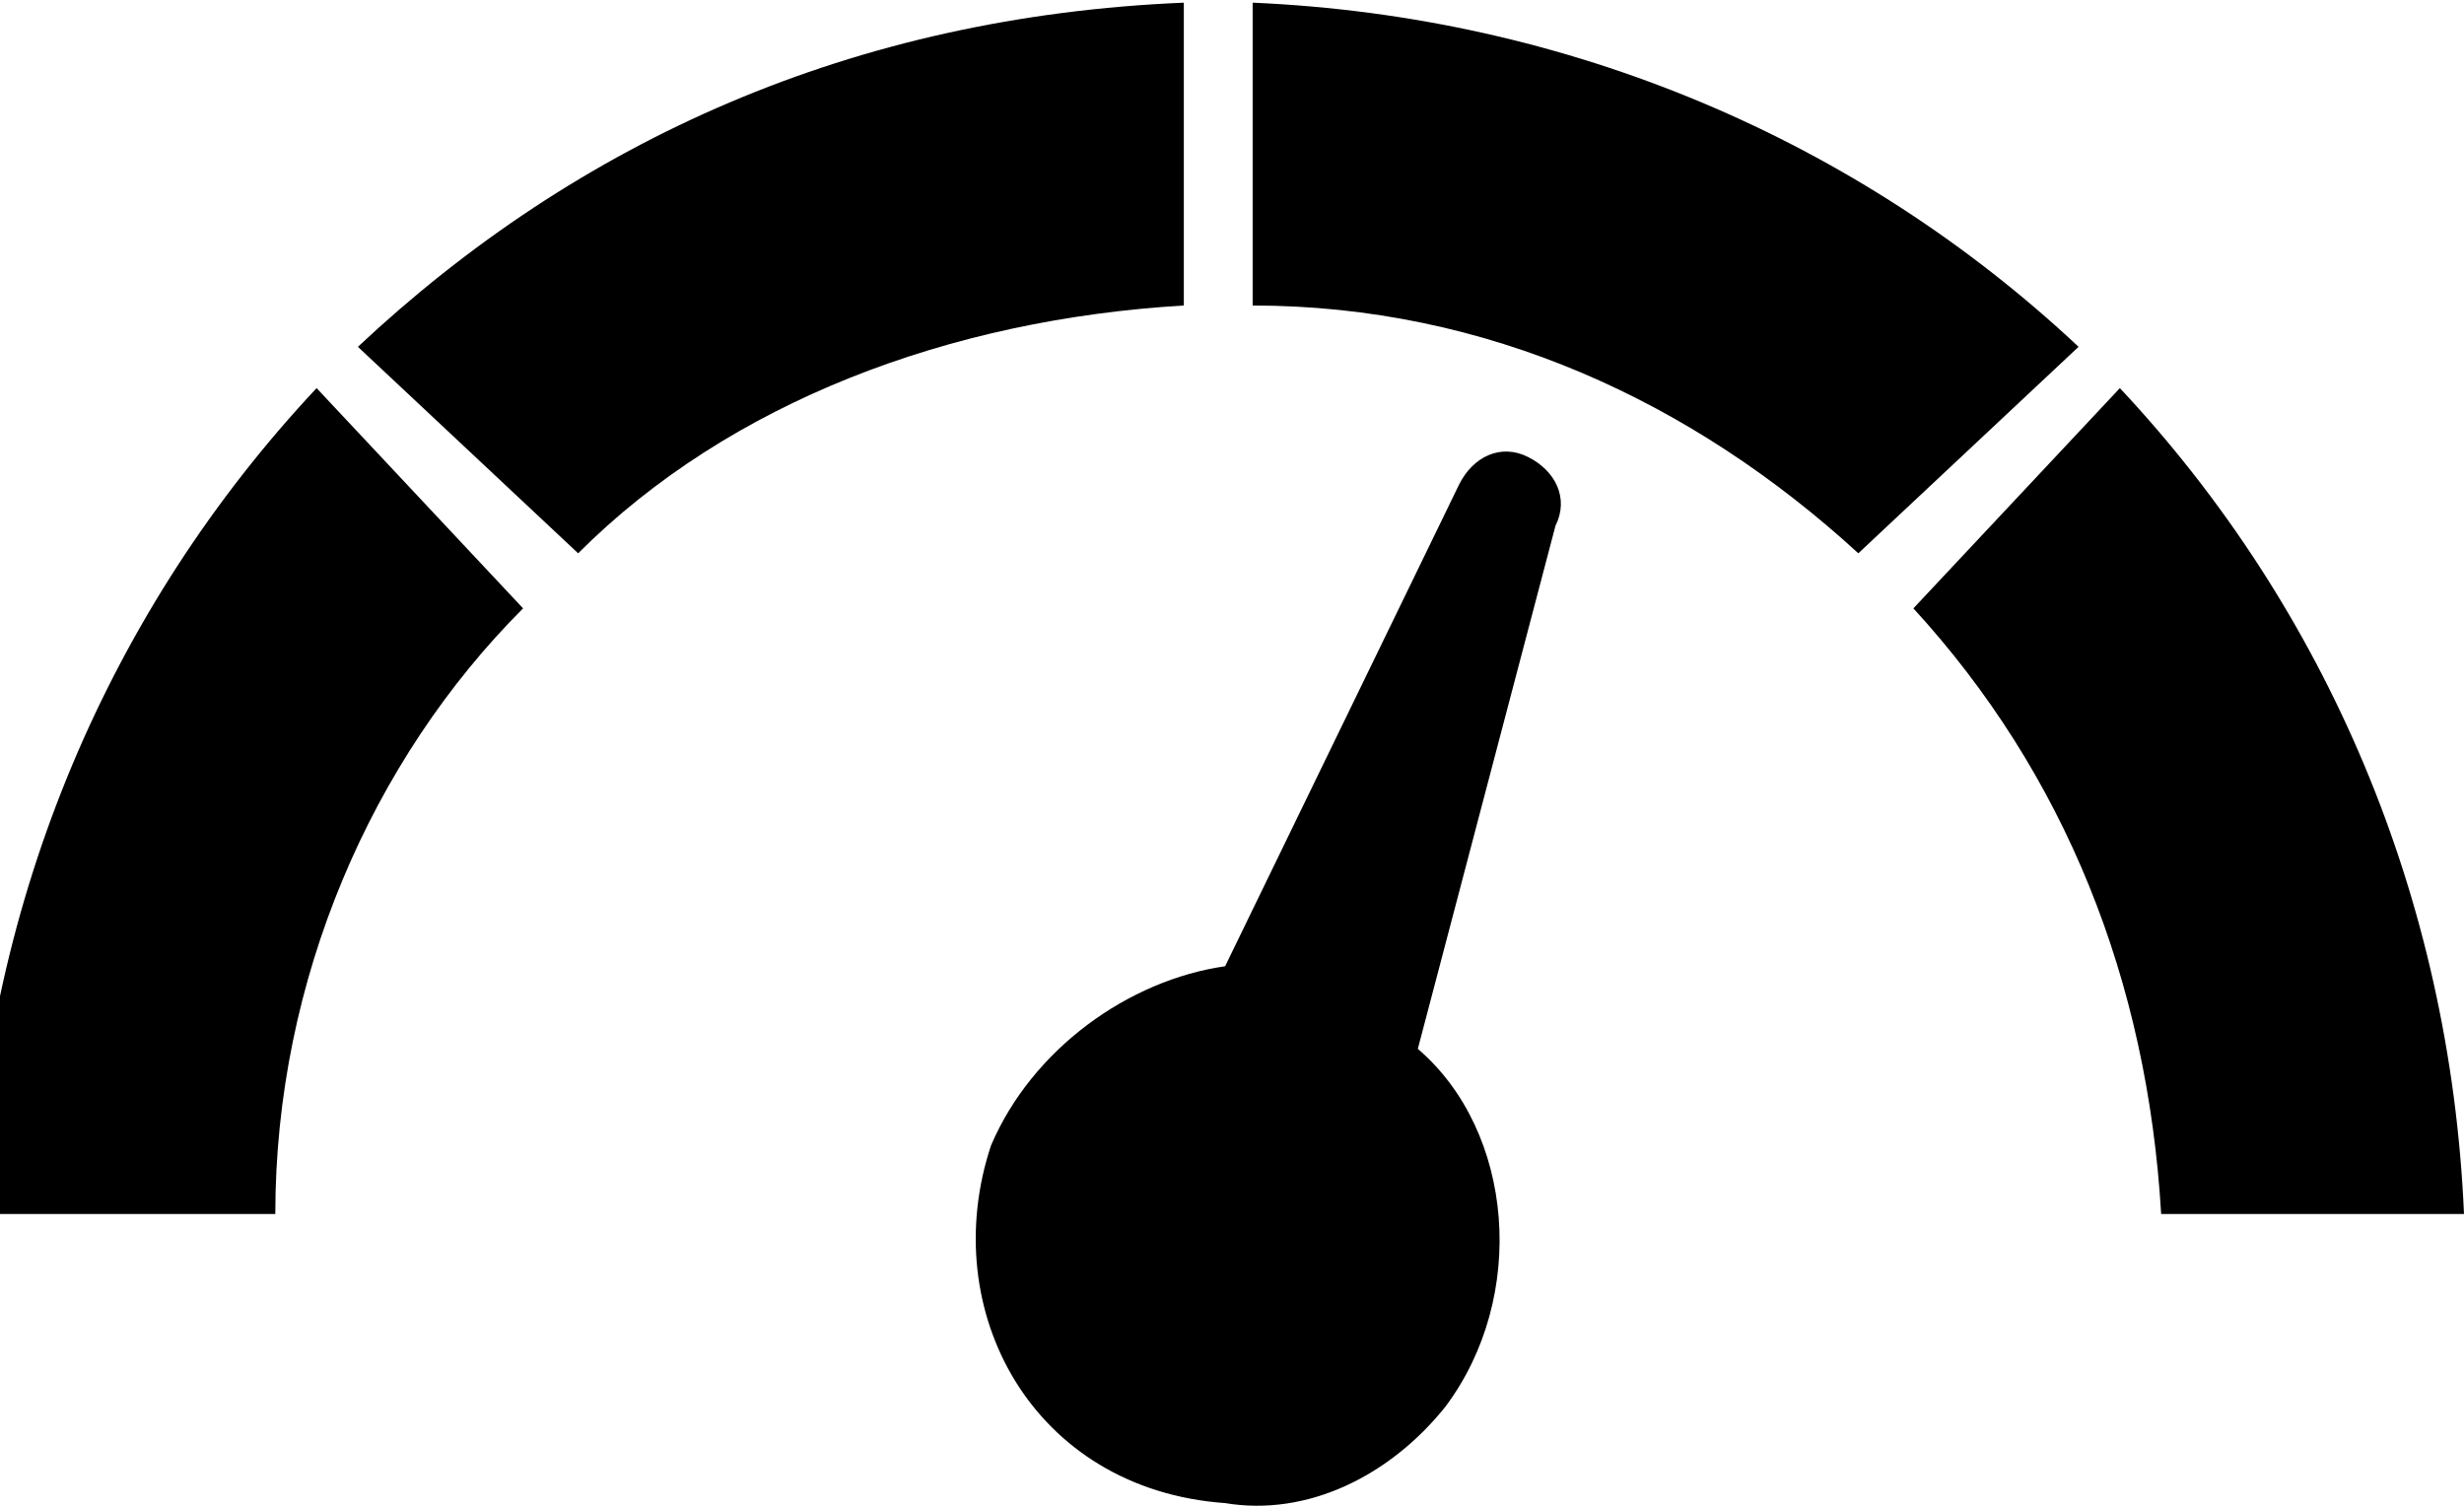 <?xml version="1.0" encoding="utf-8"?>
<!-- Generator: Adobe Illustrator 20.0.0, SVG Export Plug-In . SVG Version: 6.00 Build 0)  -->
<svg version="1.1" id="Layer_1" xmlns="http://www.w3.org/2000/svg" xmlns:xlink="http://www.w3.org/1999/xlink" x="0px" y="0px"
	 width="18px" height="11px" viewBox="0 0 17.9 10.9" style="enable-background:new 0 0 17.9 10.9;" xml:space="preserve">
<style type="text/css">
	.st0{fill-rule:evenodd;clip-rule:evenodd;}
</style>
<path class="st0" d="M10.3,7.6c0.7,0.6,0.8,1.8,0.2,2.6c-0.4,0.5-1,0.8-1.6,0.7c-1.4-0.1-2.1-1.4-1.7-2.6c0.3-0.7,1-1.2,1.7-1.3
	l1.7-3.5c0.1-0.2,0.3-0.3,0.5-0.2l0,0c0.2,0.1,0.3,0.3,0.2,0.5L10.3,7.6L10.3,7.6z"/>
<path class="st0" d="M9.1,0c2.3,0.1,4.4,1,6,2.5L13.5,4c-1.2-1.1-2.7-1.8-4.4-1.8V0L9.1,0z M15.4,2.8c1.5,1.6,2.4,3.7,2.5,6h-2.2
	c-0.1-1.7-0.7-3.2-1.8-4.4L15.4,2.8L15.4,2.8z M8.6,2.2C6.9,2.3,5.3,2.9,4.2,4L2.6,2.5C4.2,1,6.2,0.1,8.6,0V2.2L8.6,2.2z M3.8,4.4
	C2.7,5.5,2,7.1,2,8.8h-2.2c0.1-2.3,1-4.4,2.5-6L3.8,4.4L3.8,4.4z"/>
</svg>
